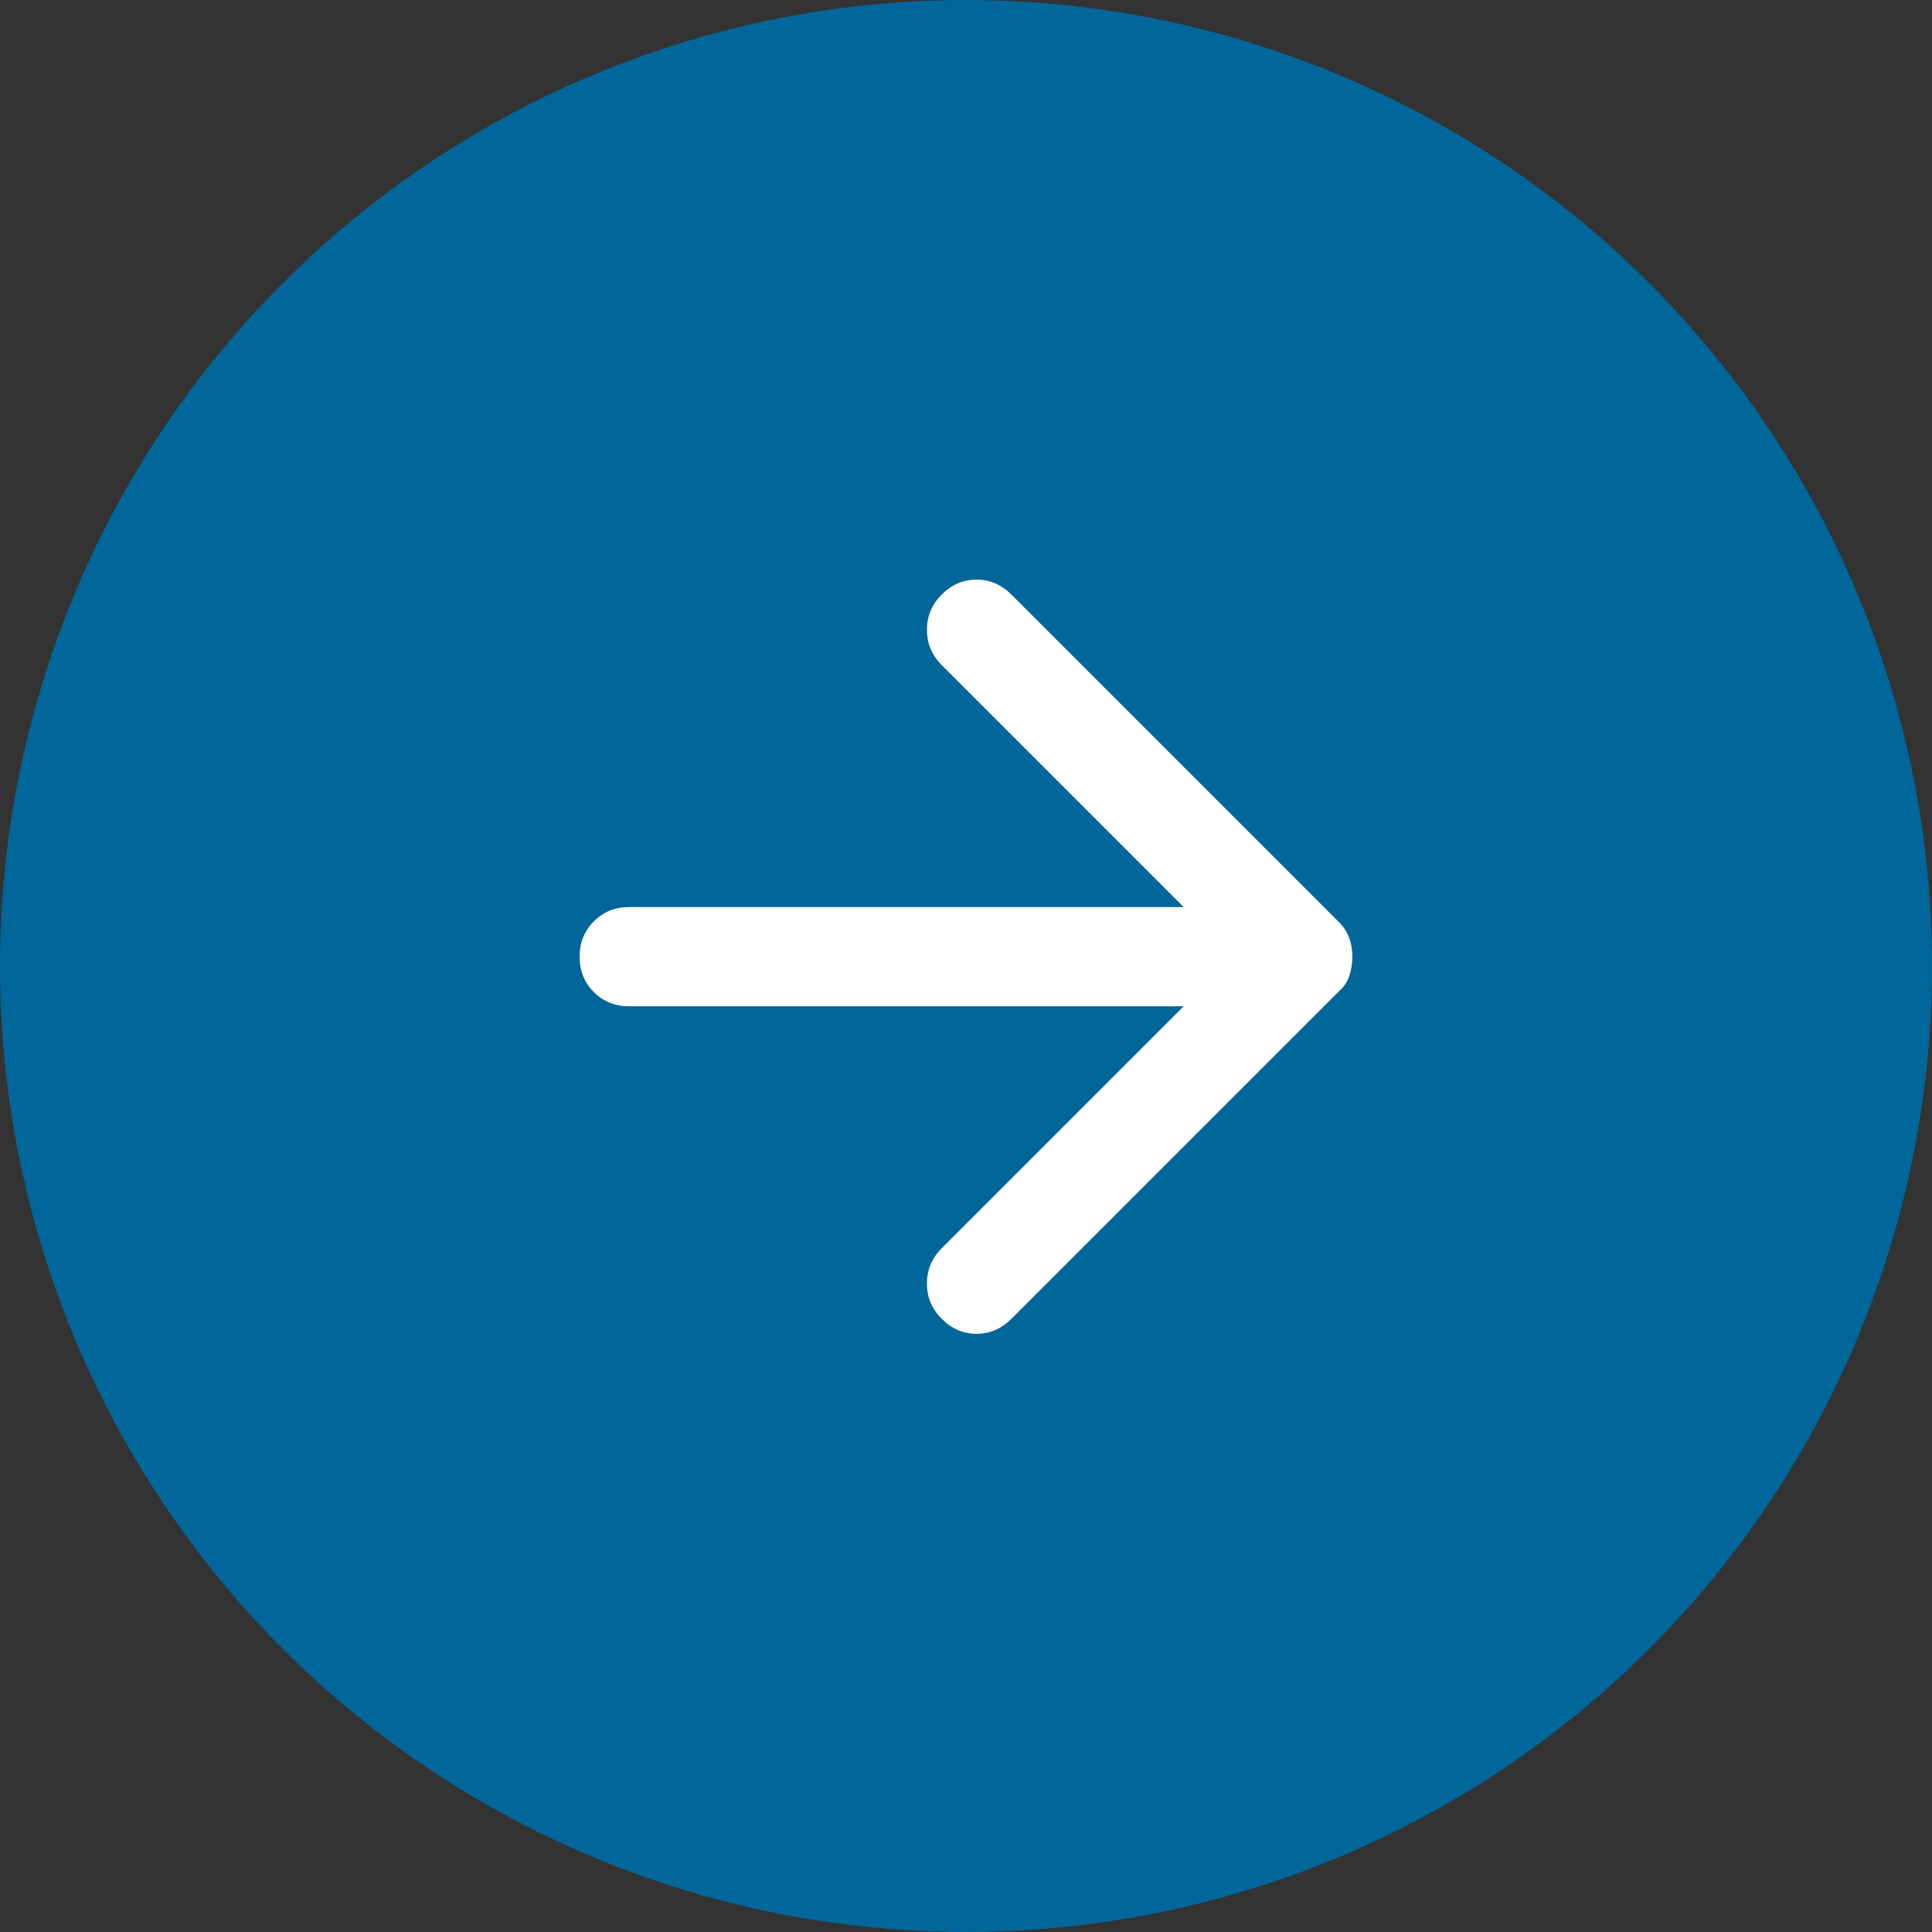 <svg width="50" height="50" viewBox="0 0 50 50" fill="none" xmlns="http://www.w3.org/2000/svg">
<rect x="0" y="0" width="50" height="50" fill="#333333" stroke="none"/>
<circle cx="25" cy="25" r="25" fill="#016699"/>
<path d="M15 24.759C15 24.395 15.123 24.09 15.37 23.844C15.616 23.597 15.921 23.474 16.284 23.475L30.634 23.475L24.374 17.215C24.117 16.958 23.989 16.653 23.989 16.299C23.989 15.946 24.117 15.641 24.374 15.385C24.631 15.128 24.93 15 25.273 15C25.615 15 25.915 15.128 26.172 15.385L34.647 23.86C34.775 23.989 34.866 24.128 34.919 24.278C34.972 24.427 34.999 24.588 35 24.759C35 24.93 34.973 25.096 34.919 25.258C34.865 25.418 34.774 25.552 34.647 25.658L26.172 34.133C25.915 34.39 25.615 34.519 25.273 34.519C24.93 34.519 24.631 34.39 24.374 34.133C24.117 33.876 23.989 33.571 23.989 33.218C23.989 32.864 24.117 32.559 24.374 32.303L30.634 26.043L16.284 26.043C15.92 26.043 15.615 25.92 15.368 25.674C15.122 25.427 14.999 25.122 15 24.759Z" fill="white"/>
</svg>
